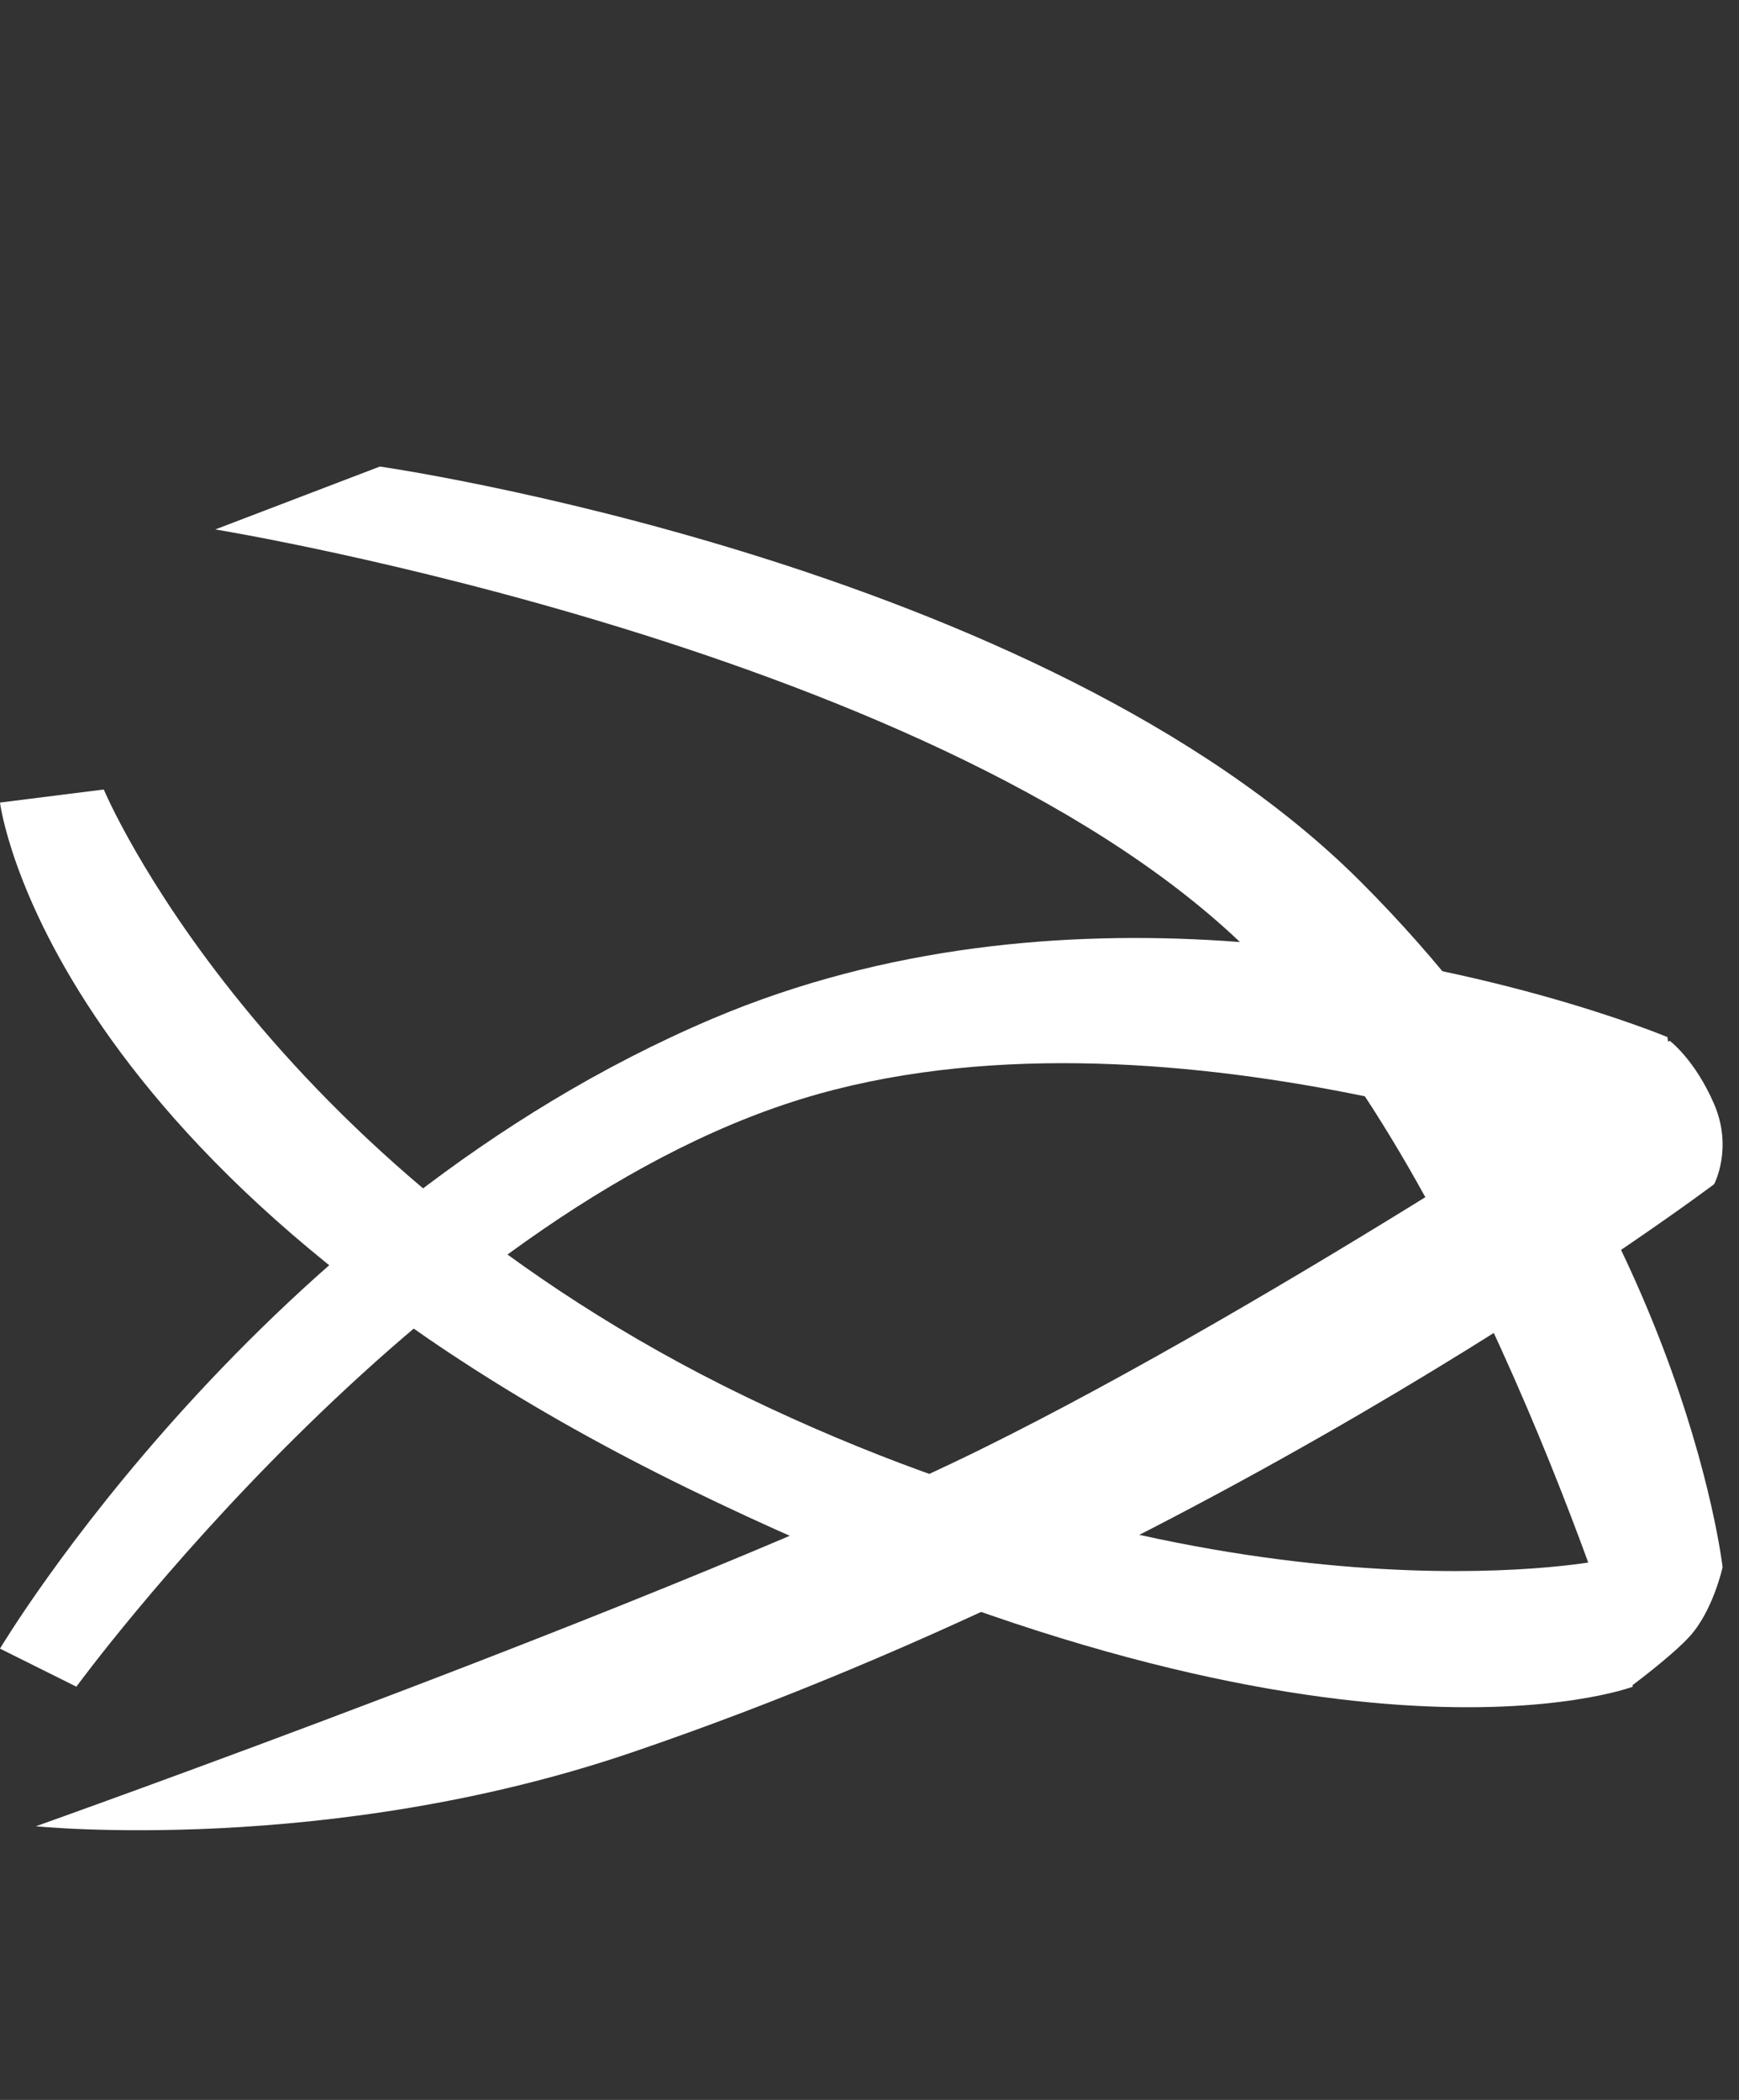 <svg xmlns="http://www.w3.org/2000/svg" width="53" height="64" viewBox="0 0 53 64" fill="none"><rect x="0" y="0" width="53" height="64" fill="#333333" stroke="none"/><path d="M0 50.246C0 50.246 7.953 36.879 21.724 31.043C27 28.807 32.503 28.367 37.286 28.675C44.988 29.171 50.82 31.608 50.82 31.608L51.402 36.308C51.402 36.308 47.01 34.475 41.143 33.321C36.051 32.319 29.847 31.828 24.44 33.49C12.802 37.067 2.328 51.406 2.328 51.406L0 50.246Z" fill="white"></path><path d="M20.953 45.356C1.384 35.804 0 24.46 0 24.46L3.163 24.062C3.163 24.062 7.907 35.406 22.732 42.57C37.556 49.734 48.672 47.578 48.672 47.578L49.766 51.406C49.766 51.406 40.521 54.908 20.953 45.356Z" fill="white"></path><path d="M19.251 53.412C37.523 47.19 52.242 36.091 52.242 36.091C52.242 36.091 52.823 35.001 52.242 33.65C51.66 32.298 50.888 31.719 50.888 31.719C50.888 31.719 39.027 39.664 29.91 44.163C20.792 48.661 1.094 55.66 1.094 55.66C1.094 55.66 9.983 56.568 19.251 53.412Z" fill="white"></path><path d="M6.562 16.136L11.578 14.219C11.578 14.219 31.697 17.1 41.467 26.87C51.237 36.641 52.5 47.764 52.5 47.764C52.5 47.764 52.212 49.085 51.497 49.873C50.941 50.484 49.692 51.406 49.692 51.406C49.692 51.406 45.076 36.095 38.257 29.17C29.023 19.792 6.562 16.136 6.562 16.136Z" fill="white"></path></svg>